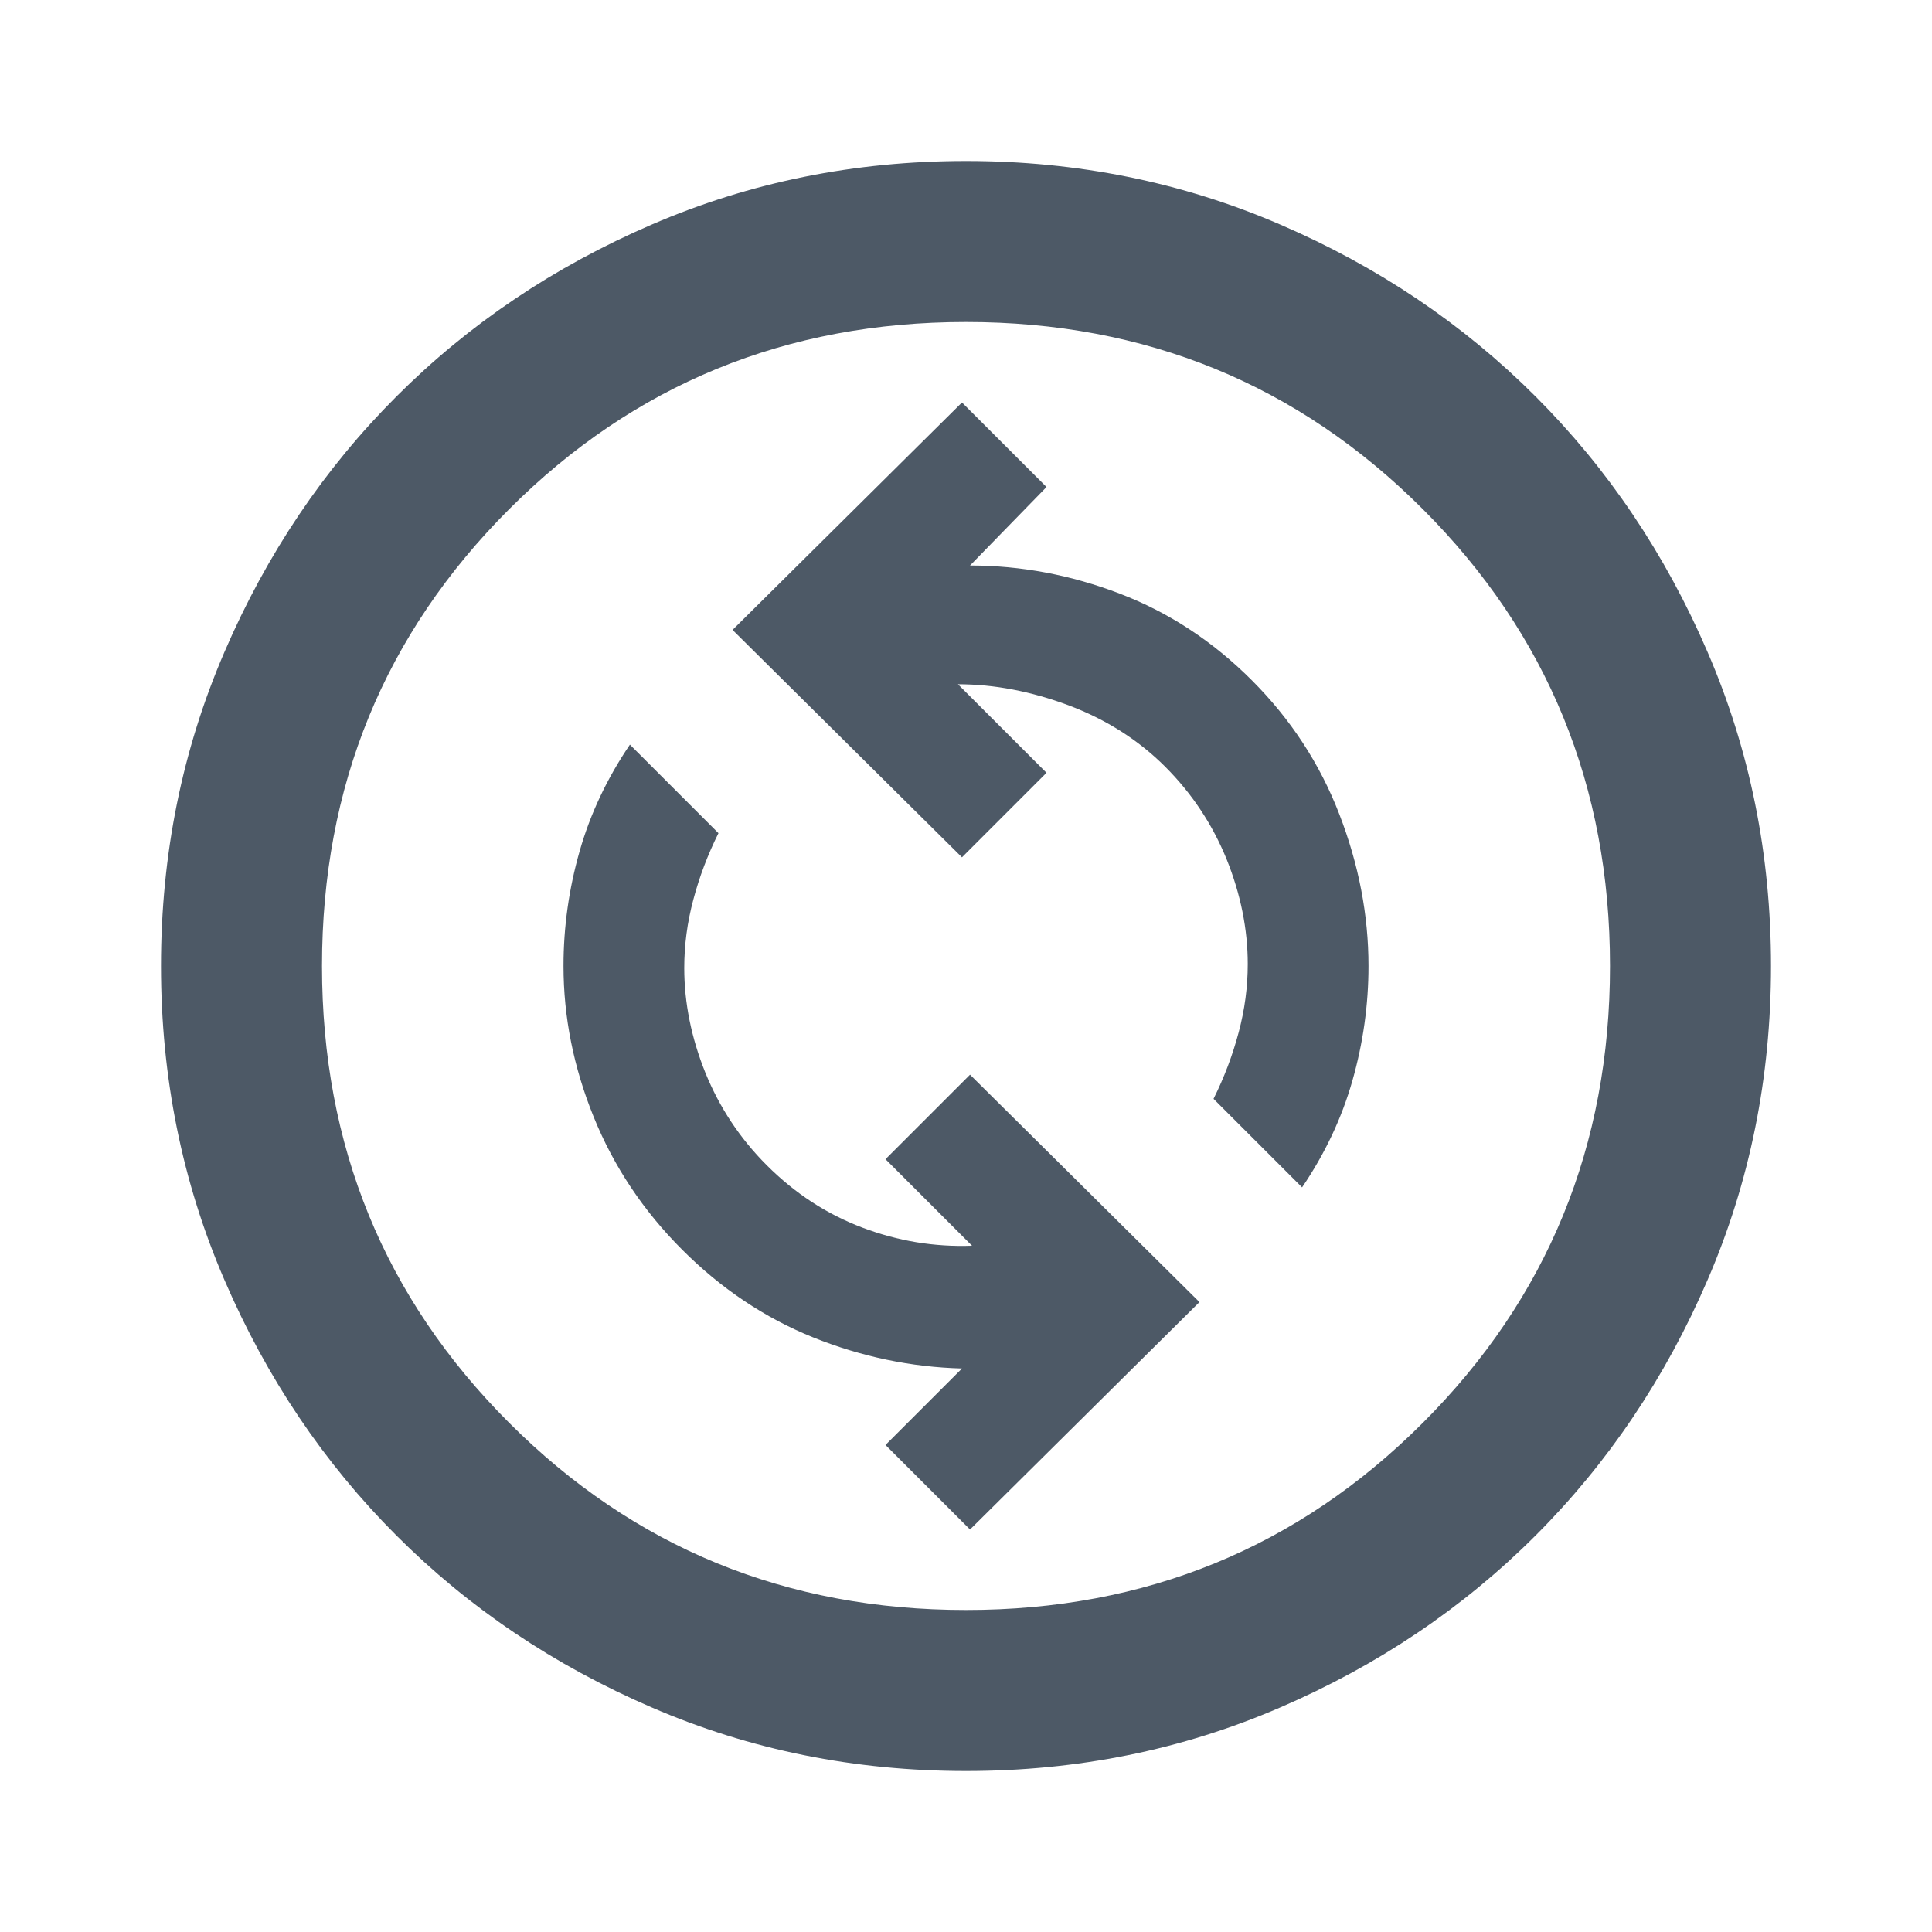 <svg width="24" height="24" viewBox="0 0 24 24" fill="none" xmlns="http://www.w3.org/2000/svg">
<mask id="mask0_1926_208" style="mask-type:alpha" maskUnits="userSpaceOnUse" x="0" y="0" width="24" height="24">
<rect width="24" height="24" fill="#D9D9D9"/>
</mask>
<g mask="url(#mask0_1926_208)">
<path d="M12.05 19L14.9 16.175L12.05 13.35L11 14.4L12.075 15.475C11.608 15.492 11.154 15.417 10.713 15.25C10.271 15.083 9.875 14.825 9.525 14.475C9.192 14.142 8.938 13.758 8.762 13.325C8.588 12.892 8.5 12.458 8.5 12.025C8.5 11.742 8.537 11.458 8.613 11.175C8.688 10.892 8.792 10.617 8.925 10.35L7.825 9.25C7.542 9.667 7.333 10.108 7.2 10.575C7.067 11.042 7 11.517 7 12C7 12.633 7.125 13.258 7.375 13.875C7.625 14.492 7.992 15.042 8.475 15.525C8.958 16.008 9.5 16.371 10.1 16.613C10.7 16.854 11.317 16.983 11.95 17L11 17.95L12.05 19ZM16.175 14.75C16.458 14.333 16.667 13.892 16.8 13.425C16.933 12.958 17 12.483 17 12C17 11.367 16.879 10.738 16.637 10.113C16.396 9.488 16.033 8.933 15.55 8.45C15.067 7.967 14.521 7.608 13.912 7.375C13.304 7.142 12.683 7.025 12.05 7.025L13 6.05L11.95 5L9.1 7.825L11.95 10.65L13 9.6L11.9 8.5C12.35 8.5 12.808 8.588 13.275 8.762C13.742 8.938 14.142 9.192 14.475 9.525C14.808 9.858 15.062 10.242 15.238 10.675C15.412 11.108 15.5 11.542 15.5 11.975C15.5 12.258 15.463 12.542 15.387 12.825C15.312 13.108 15.208 13.383 15.075 13.65L16.175 14.75ZM12 22C10.617 22 9.317 21.738 8.1 21.212C6.883 20.688 5.825 19.975 4.925 19.075C4.025 18.175 3.312 17.117 2.788 15.9C2.263 14.683 2 13.383 2 12C2 10.617 2.263 9.317 2.788 8.1C3.312 6.883 4.025 5.825 4.925 4.925C5.825 4.025 6.883 3.312 8.1 2.788C9.317 2.263 10.617 2 12 2C13.383 2 14.683 2.263 15.9 2.788C17.117 3.312 18.175 4.025 19.075 4.925C19.975 5.825 20.688 6.883 21.212 8.1C21.738 9.317 22 10.617 22 12C22 13.383 21.738 14.683 21.212 15.9C20.688 17.117 19.975 18.175 19.075 19.075C18.175 19.975 17.117 20.688 15.9 21.212C14.683 21.738 13.383 22 12 22ZM12 20C14.233 20 16.125 19.225 17.675 17.675C19.225 16.125 20 14.233 20 12C20 9.767 19.225 7.875 17.675 6.325C16.125 4.775 14.233 4 12 4C9.767 4 7.875 4.775 6.325 6.325C4.775 7.875 4 9.767 4 12C4 14.233 4.775 16.125 6.325 17.675C7.875 19.225 9.767 20 12 20Z" fill="#4D5966"/>
</g>
</svg>
